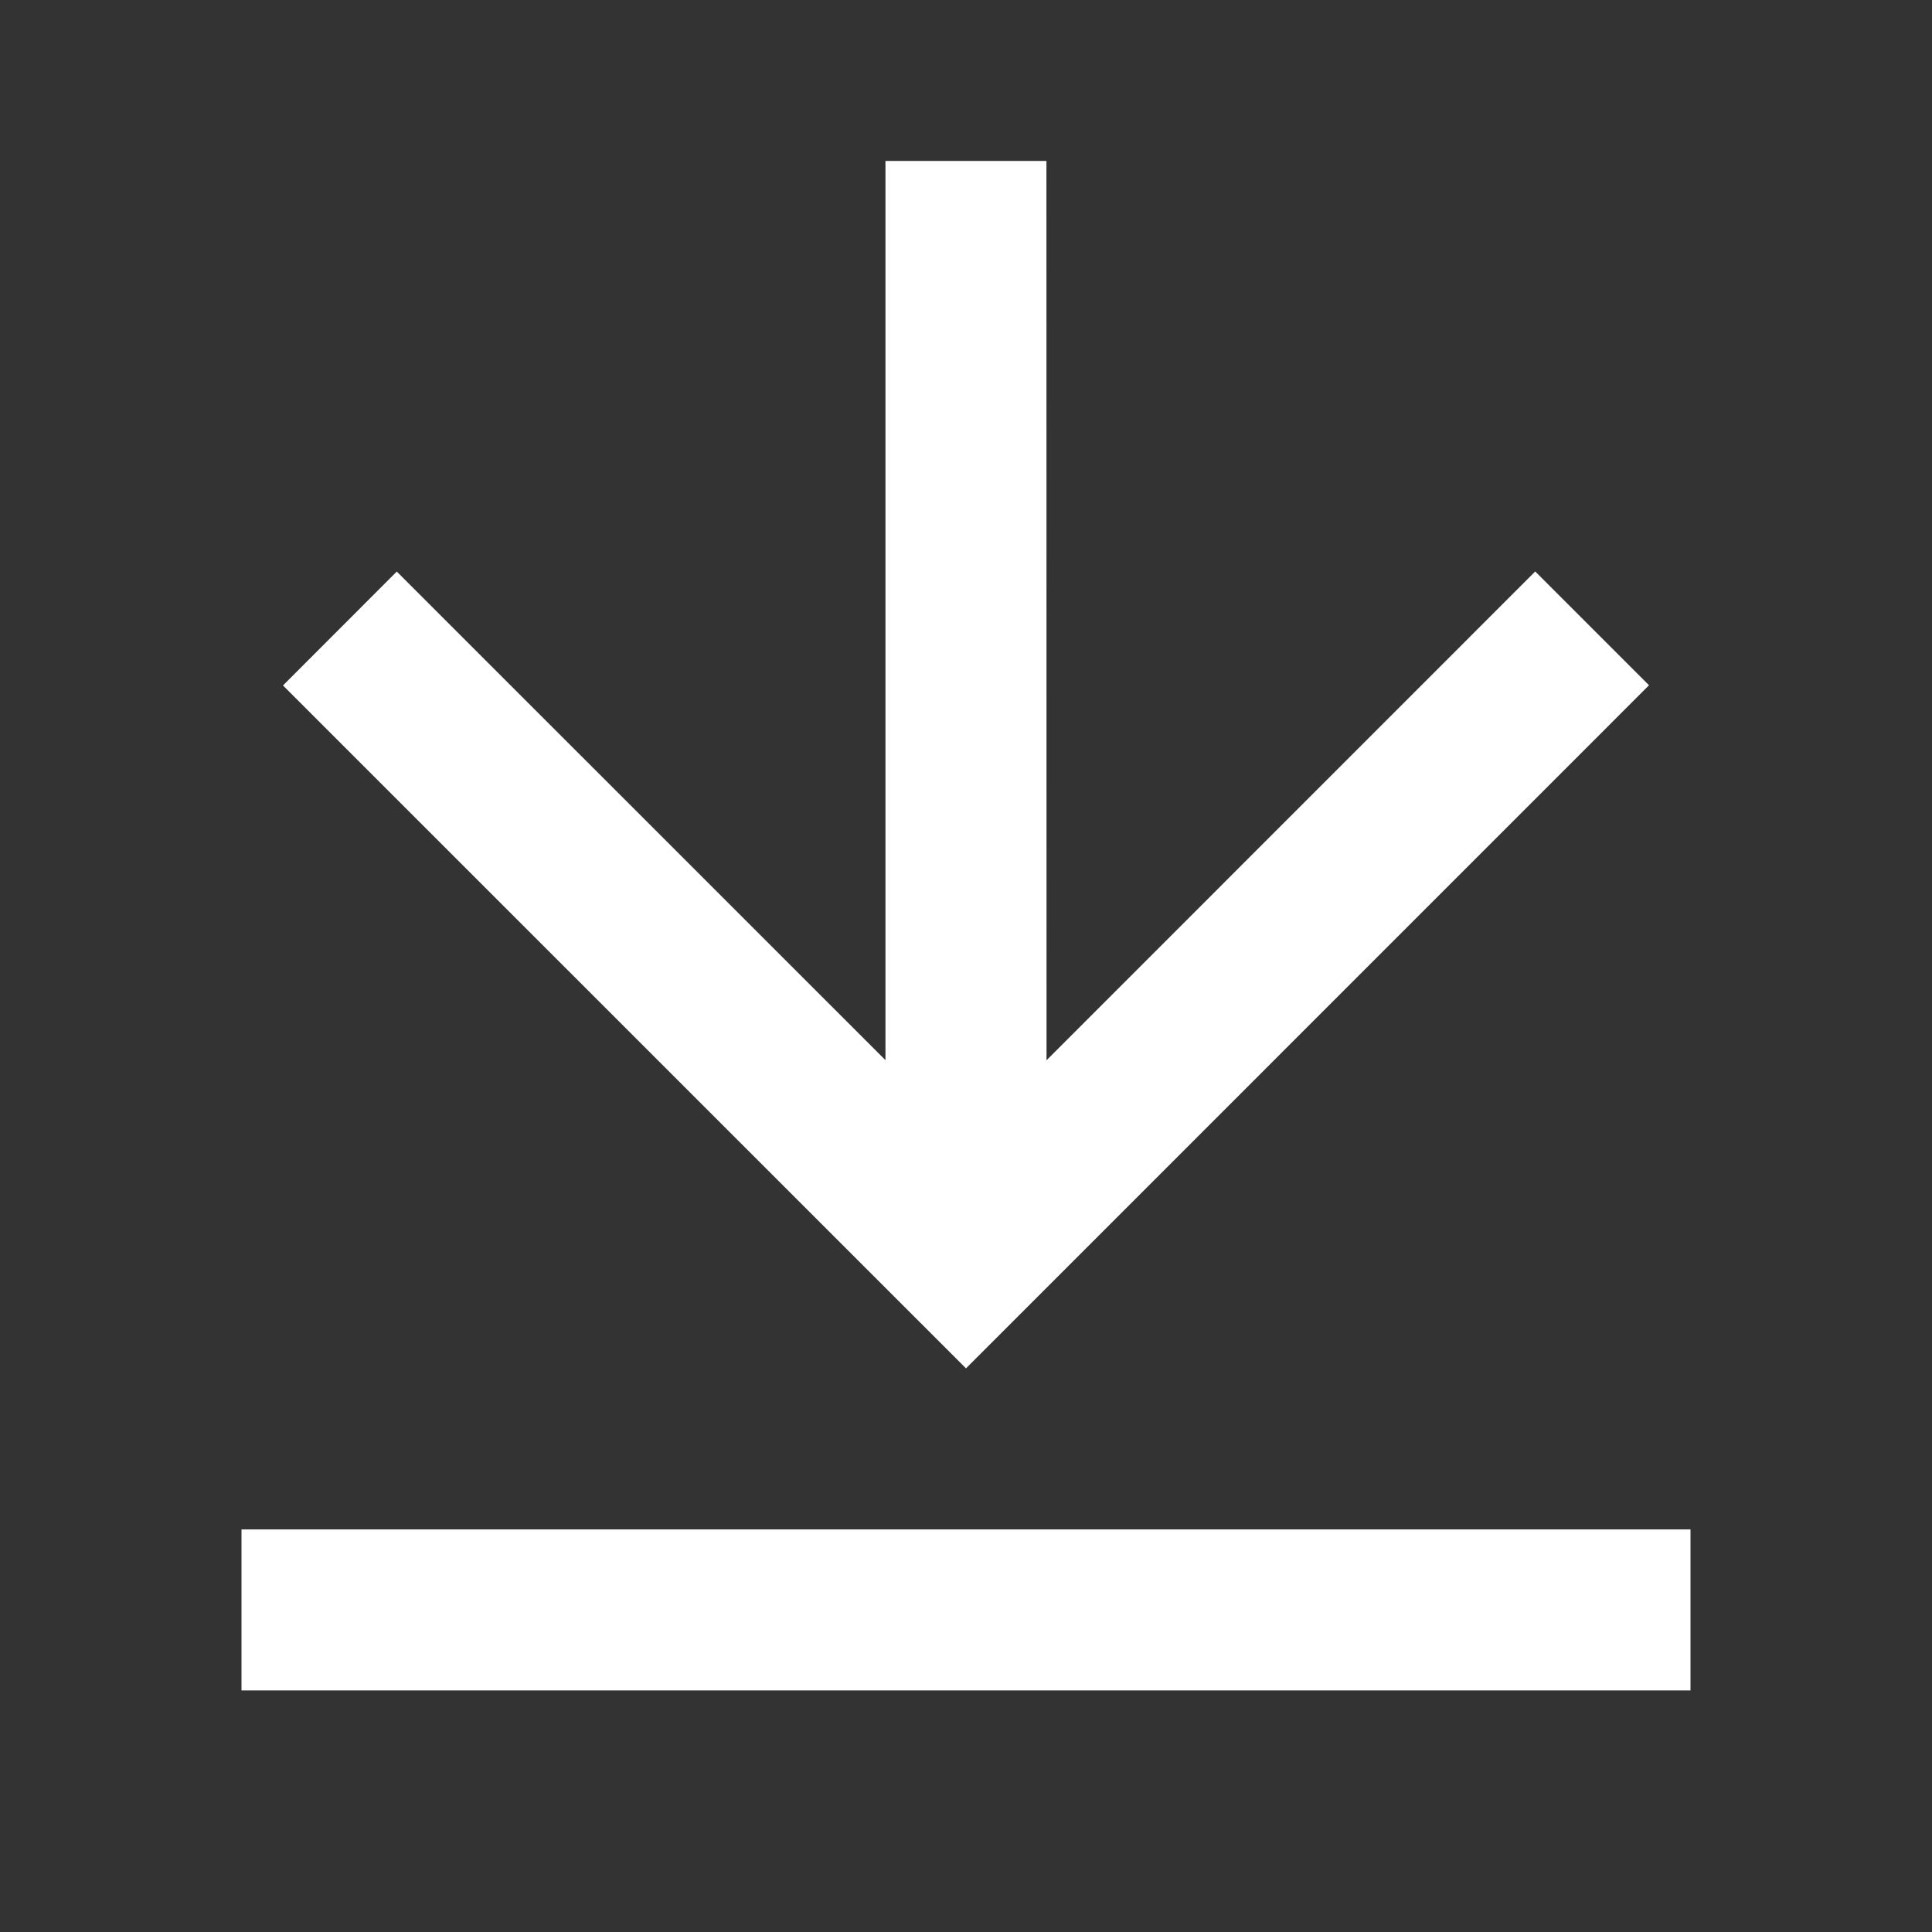 <svg id="_8679796_download_down_arrow_icon" data-name="8679796_download_down_arrow_icon" xmlns="http://www.w3.org/2000/svg" width="19" height="19" viewBox="0 0 19 19">
  <rect x="0" y="0" width="19" height="19" fill="#333333" stroke="none"/>
  <path id="패스_281" data-name="패스 281" d="M0,0H19V19H0Z" fill="none"/>
  <path id="패스_282" data-name="패스 282" d="M3,15.458H17.25v1.583H3Zm7.917-4.614,4.806-4.807,1.119,1.119-6.717,6.718L3.408,7.158l1.119-1.12,4.806,4.805V2h1.583Z" transform="translate(-0.625 -0.417)" fill="#fff"/>
</svg>
